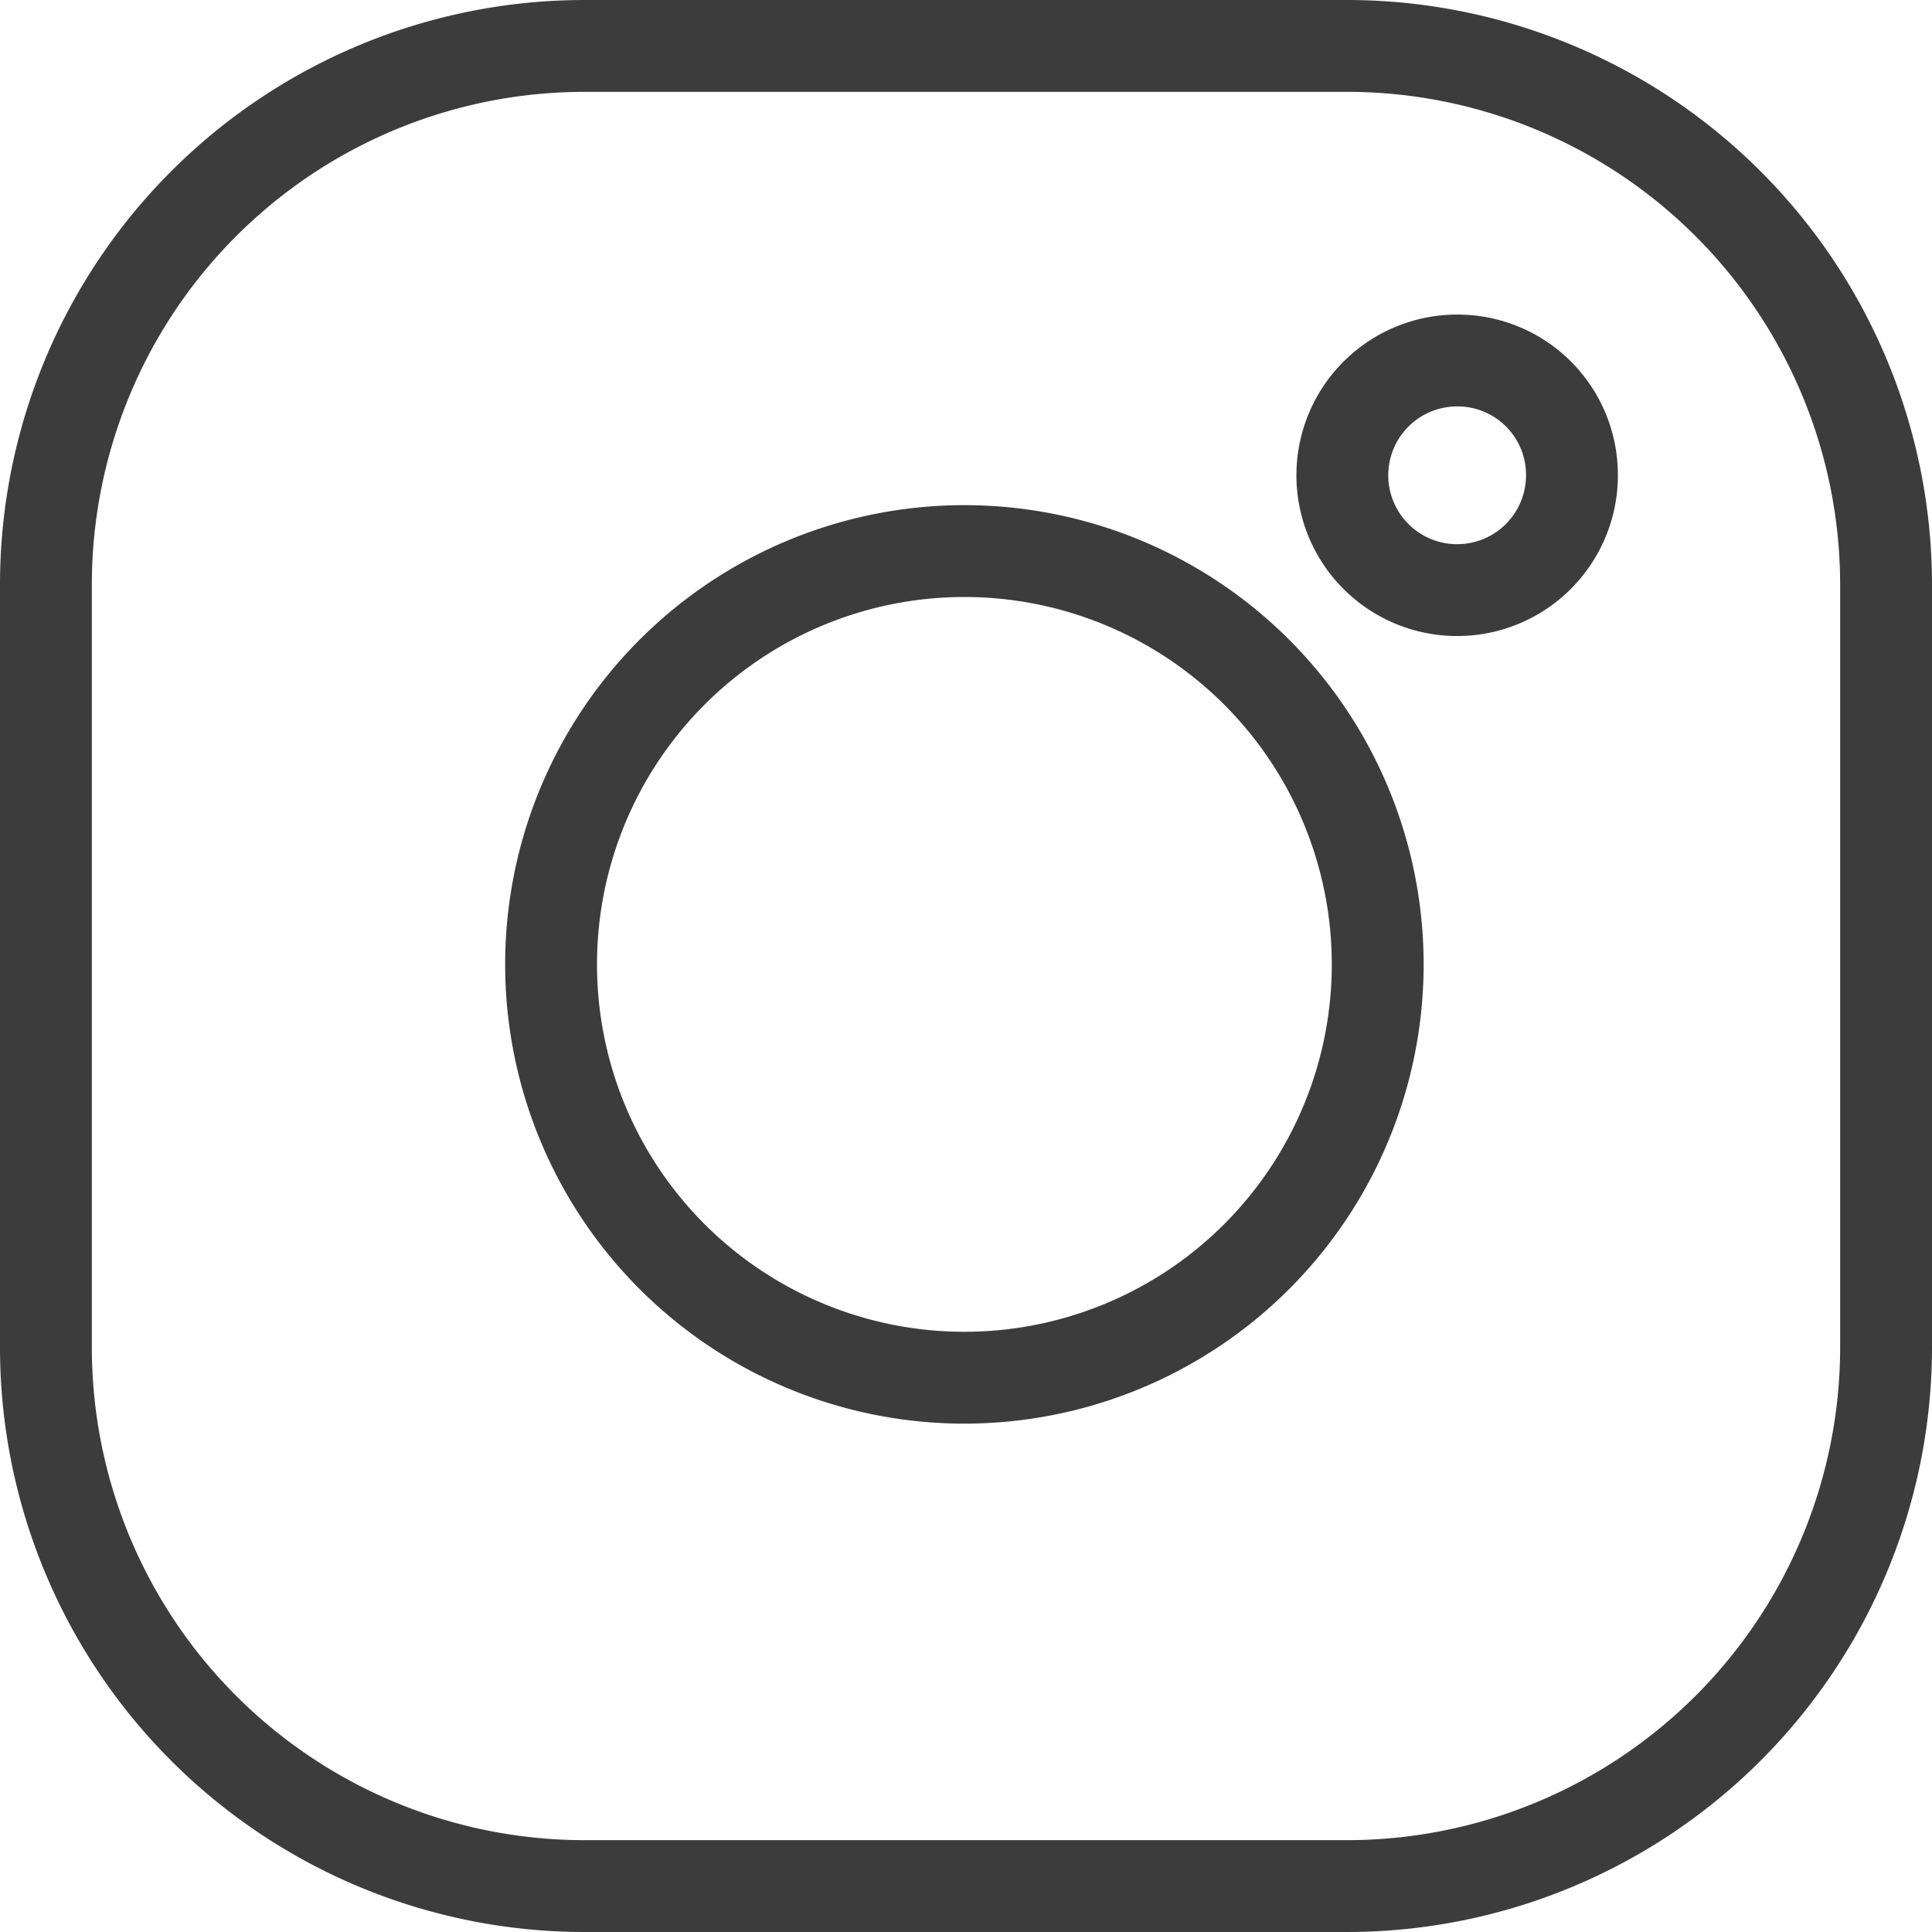 <svg xmlns="http://www.w3.org/2000/svg" viewBox="0 0 42.07 42.07"><defs><style>.cls-1{fill:none;stroke:#3c3c3c;stroke-miterlimit:10;stroke-width:2px;}</style></defs><g id="レイヤー_2" data-name="レイヤー 2"><g id="レイヤー_1-2" data-name="レイヤー 1"><path class="cls-1" d="M29.35,41.07H12.71A11.73,11.73,0,0,1,1,29.35V12.72A11.73,11.73,0,0,1,12.71,1H29.35A11.74,11.74,0,0,1,41.07,12.72V29.35A11.74,11.74,0,0,1,29.35,41.07Z"/><path class="cls-1" d="M34.23,10.35a2.5,2.5,0,1,1-2.49-2.5A2.49,2.49,0,0,1,34.23,10.35Z"/><path class="cls-1" d="M21,30a9,9,0,1,1,9-9A9,9,0,0,1,21,30Z"/></g></g></svg>